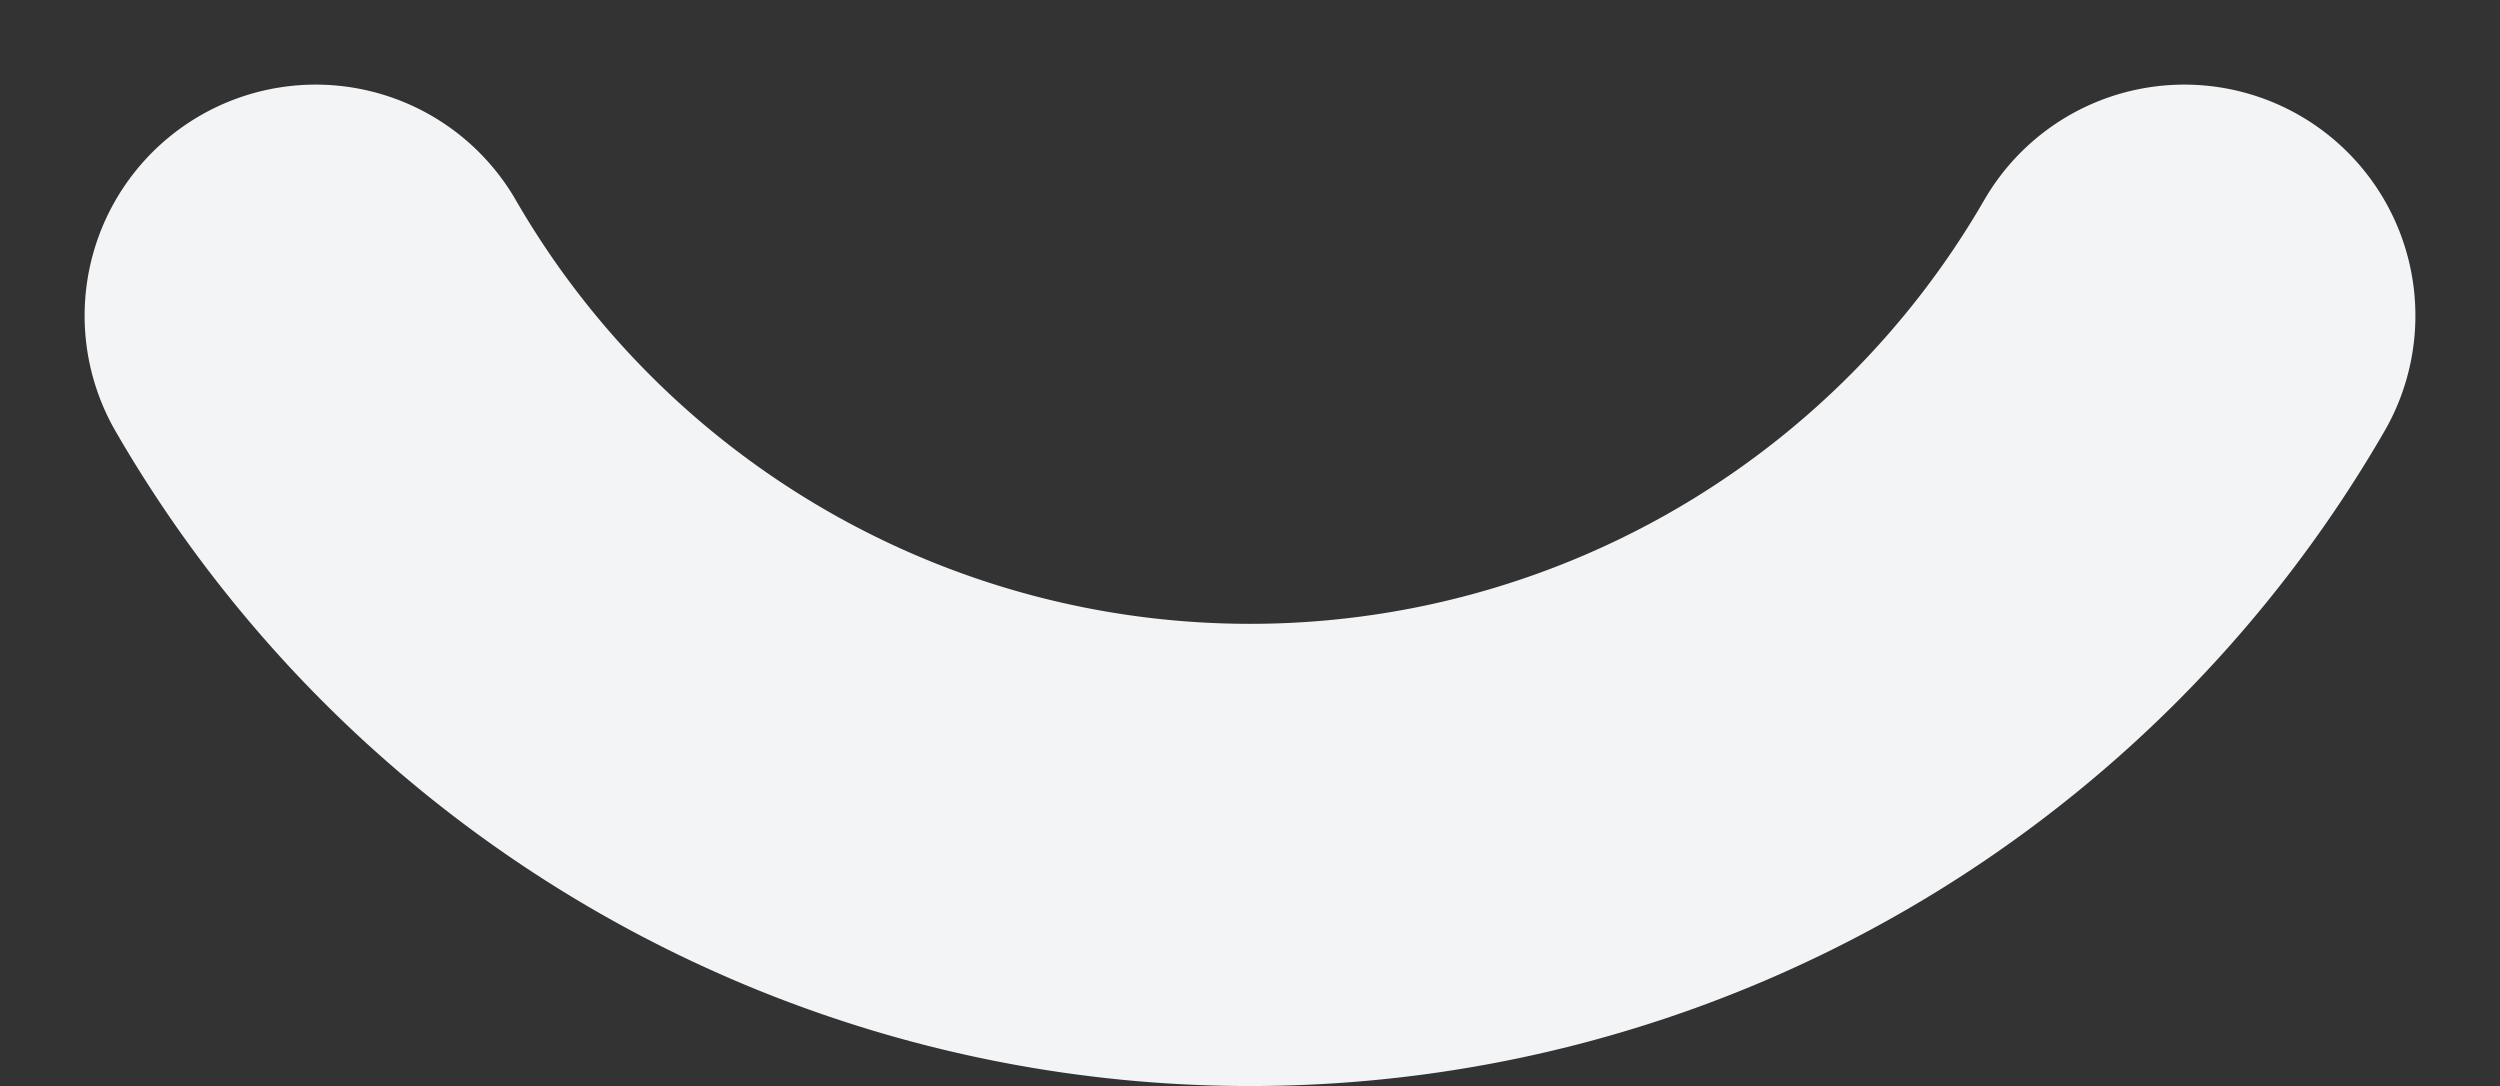<svg xmlns="http://www.w3.org/2000/svg" width="1135.887" height="493.444" viewBox="0 0 1135.887 493.444"><rect x="0" y="0" width="1135.887" height="493.444" fill="#333333" stroke="none"/><path d="M849,0A490.249,490.249,0,0,1,424.5,245,490.249,490.249,0,0,1,0,0" transform="translate(143.444 143.444)" fill="none" stroke="#f3f4f6" stroke-linecap="round" stroke-linejoin="round" stroke-miterlimit="10" stroke-width="210"/></svg>